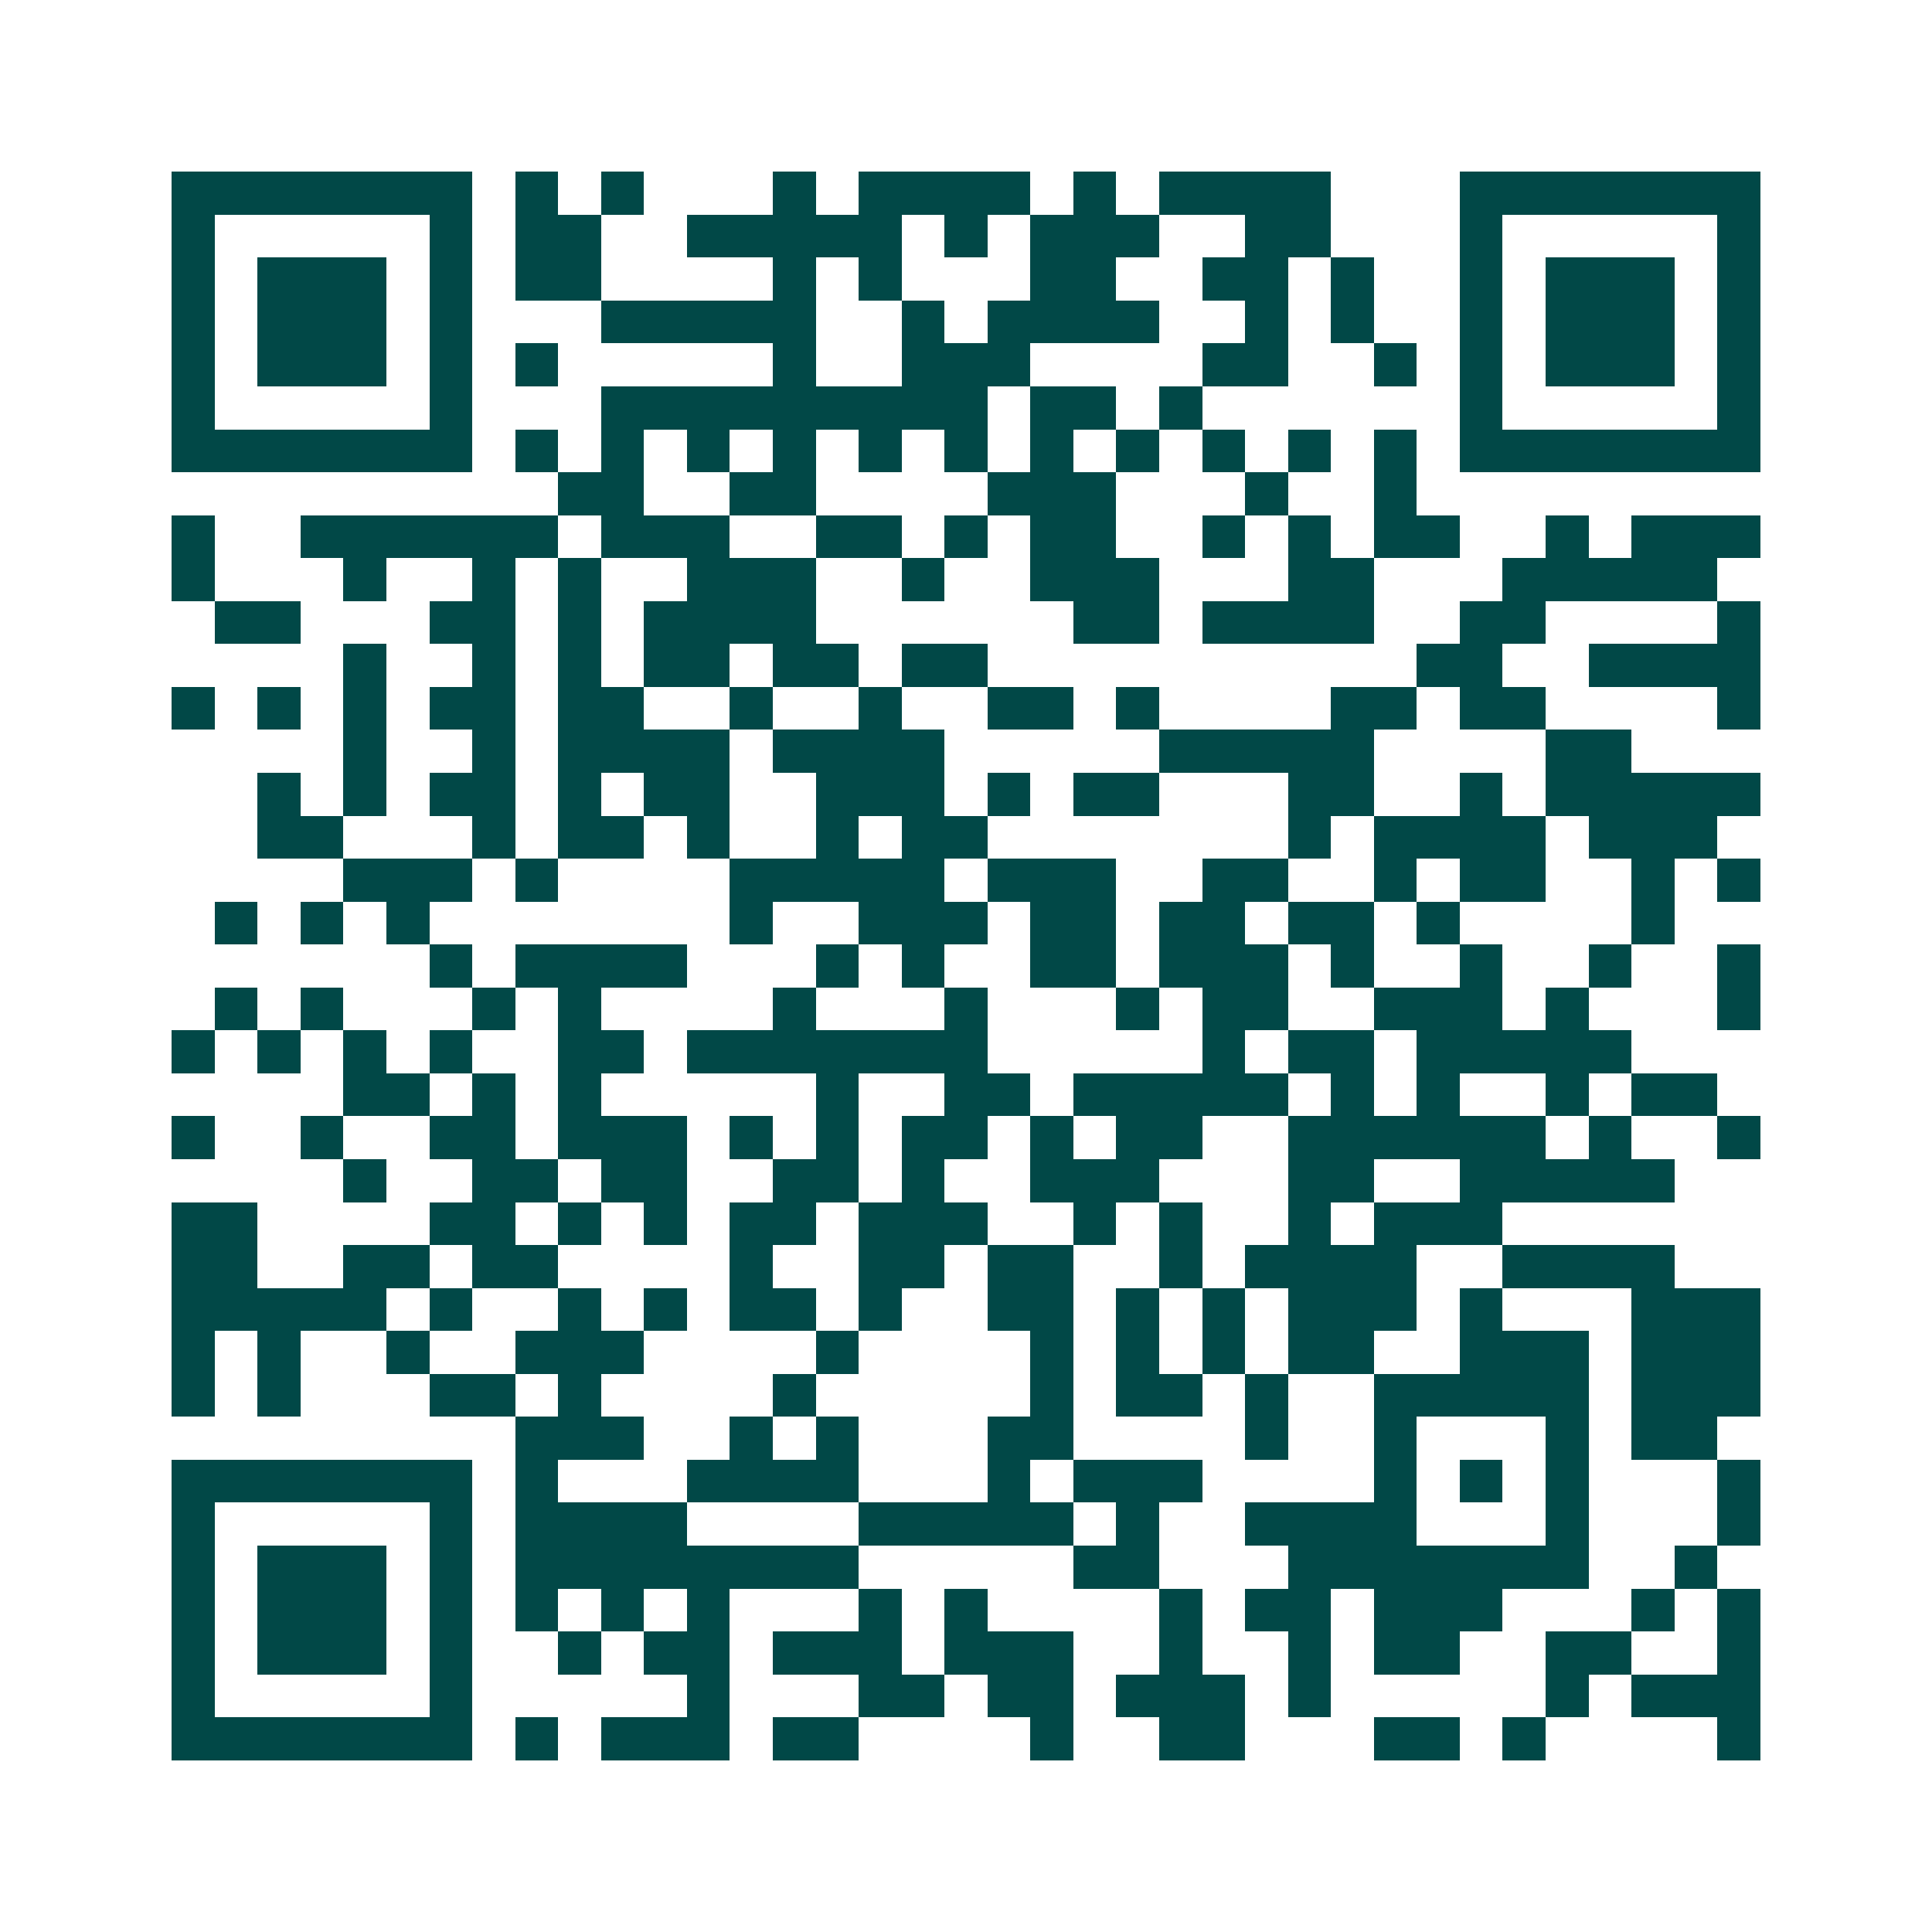 <svg xmlns="http://www.w3.org/2000/svg" width="200" height="200" viewBox="0 0 45 45" shape-rendering="crispEdges"><path fill="#ffffff" d="M0 0h45v45H0z"/><path stroke="#014847" d="M4 4.5h7m1 0h1m1 0h1m3 0h1m1 0h4m1 0h1m1 0h4m3 0h7M4 5.5h1m5 0h1m1 0h2m2 0h5m1 0h1m1 0h3m2 0h2m3 0h1m5 0h1M4 6.5h1m1 0h3m1 0h1m1 0h2m4 0h1m1 0h1m3 0h2m2 0h2m1 0h1m2 0h1m1 0h3m1 0h1M4 7.5h1m1 0h3m1 0h1m3 0h5m2 0h1m1 0h4m2 0h1m1 0h1m2 0h1m1 0h3m1 0h1M4 8.5h1m1 0h3m1 0h1m1 0h1m5 0h1m2 0h3m4 0h2m2 0h1m1 0h1m1 0h3m1 0h1M4 9.5h1m5 0h1m3 0h9m1 0h2m1 0h1m6 0h1m5 0h1M4 10.5h7m1 0h1m1 0h1m1 0h1m1 0h1m1 0h1m1 0h1m1 0h1m1 0h1m1 0h1m1 0h1m1 0h1m1 0h7M13 11.5h2m2 0h2m4 0h3m3 0h1m2 0h1M4 12.5h1m2 0h6m1 0h3m2 0h2m1 0h1m1 0h2m2 0h1m1 0h1m1 0h2m2 0h1m1 0h3M4 13.5h1m3 0h1m2 0h1m1 0h1m2 0h3m2 0h1m2 0h3m3 0h2m3 0h5M5 14.5h2m3 0h2m1 0h1m1 0h4m6 0h2m1 0h4m2 0h2m4 0h1M8 15.5h1m2 0h1m1 0h1m1 0h2m1 0h2m1 0h2m10 0h2m2 0h4M4 16.5h1m1 0h1m1 0h1m1 0h2m1 0h2m2 0h1m2 0h1m2 0h2m1 0h1m4 0h2m1 0h2m4 0h1M8 17.5h1m2 0h1m1 0h4m1 0h4m5 0h5m4 0h2M6 18.5h1m1 0h1m1 0h2m1 0h1m1 0h2m2 0h3m1 0h1m1 0h2m3 0h2m2 0h1m1 0h5M6 19.5h2m3 0h1m1 0h2m1 0h1m2 0h1m1 0h2m7 0h1m1 0h4m1 0h3M8 20.5h3m1 0h1m4 0h5m1 0h3m2 0h2m2 0h1m1 0h2m2 0h1m1 0h1M5 21.5h1m1 0h1m1 0h1m7 0h1m2 0h3m1 0h2m1 0h2m1 0h2m1 0h1m4 0h1M10 22.5h1m1 0h4m3 0h1m1 0h1m2 0h2m1 0h3m1 0h1m2 0h1m2 0h1m2 0h1M5 23.5h1m1 0h1m3 0h1m1 0h1m4 0h1m3 0h1m3 0h1m1 0h2m2 0h3m1 0h1m3 0h1M4 24.5h1m1 0h1m1 0h1m1 0h1m2 0h2m1 0h7m5 0h1m1 0h2m1 0h5M8 25.5h2m1 0h1m1 0h1m5 0h1m2 0h2m1 0h5m1 0h1m1 0h1m2 0h1m1 0h2M4 26.5h1m2 0h1m2 0h2m1 0h3m1 0h1m1 0h1m1 0h2m1 0h1m1 0h2m2 0h6m1 0h1m2 0h1M8 27.5h1m2 0h2m1 0h2m2 0h2m1 0h1m2 0h3m3 0h2m2 0h5M4 28.5h2m4 0h2m1 0h1m1 0h1m1 0h2m1 0h3m2 0h1m1 0h1m2 0h1m1 0h3M4 29.5h2m2 0h2m1 0h2m4 0h1m2 0h2m1 0h2m2 0h1m1 0h4m2 0h4M4 30.5h5m1 0h1m2 0h1m1 0h1m1 0h2m1 0h1m2 0h2m1 0h1m1 0h1m1 0h3m1 0h1m3 0h3M4 31.5h1m1 0h1m2 0h1m2 0h3m4 0h1m4 0h1m1 0h1m1 0h1m1 0h2m2 0h3m1 0h3M4 32.5h1m1 0h1m3 0h2m1 0h1m4 0h1m5 0h1m1 0h2m1 0h1m2 0h5m1 0h3M12 33.5h3m2 0h1m1 0h1m3 0h2m4 0h1m2 0h1m3 0h1m1 0h2M4 34.5h7m1 0h1m3 0h4m3 0h1m1 0h3m4 0h1m1 0h1m1 0h1m3 0h1M4 35.5h1m5 0h1m1 0h4m4 0h5m1 0h1m2 0h4m3 0h1m3 0h1M4 36.5h1m1 0h3m1 0h1m1 0h8m5 0h2m3 0h7m2 0h1M4 37.5h1m1 0h3m1 0h1m1 0h1m1 0h1m1 0h1m3 0h1m1 0h1m4 0h1m1 0h2m1 0h3m3 0h1m1 0h1M4 38.5h1m1 0h3m1 0h1m2 0h1m1 0h2m1 0h3m1 0h3m2 0h1m2 0h1m1 0h2m2 0h2m2 0h1M4 39.5h1m5 0h1m5 0h1m3 0h2m1 0h2m1 0h3m1 0h1m5 0h1m1 0h3M4 40.5h7m1 0h1m1 0h3m1 0h2m4 0h1m2 0h2m3 0h2m1 0h1m4 0h1"/></svg>

